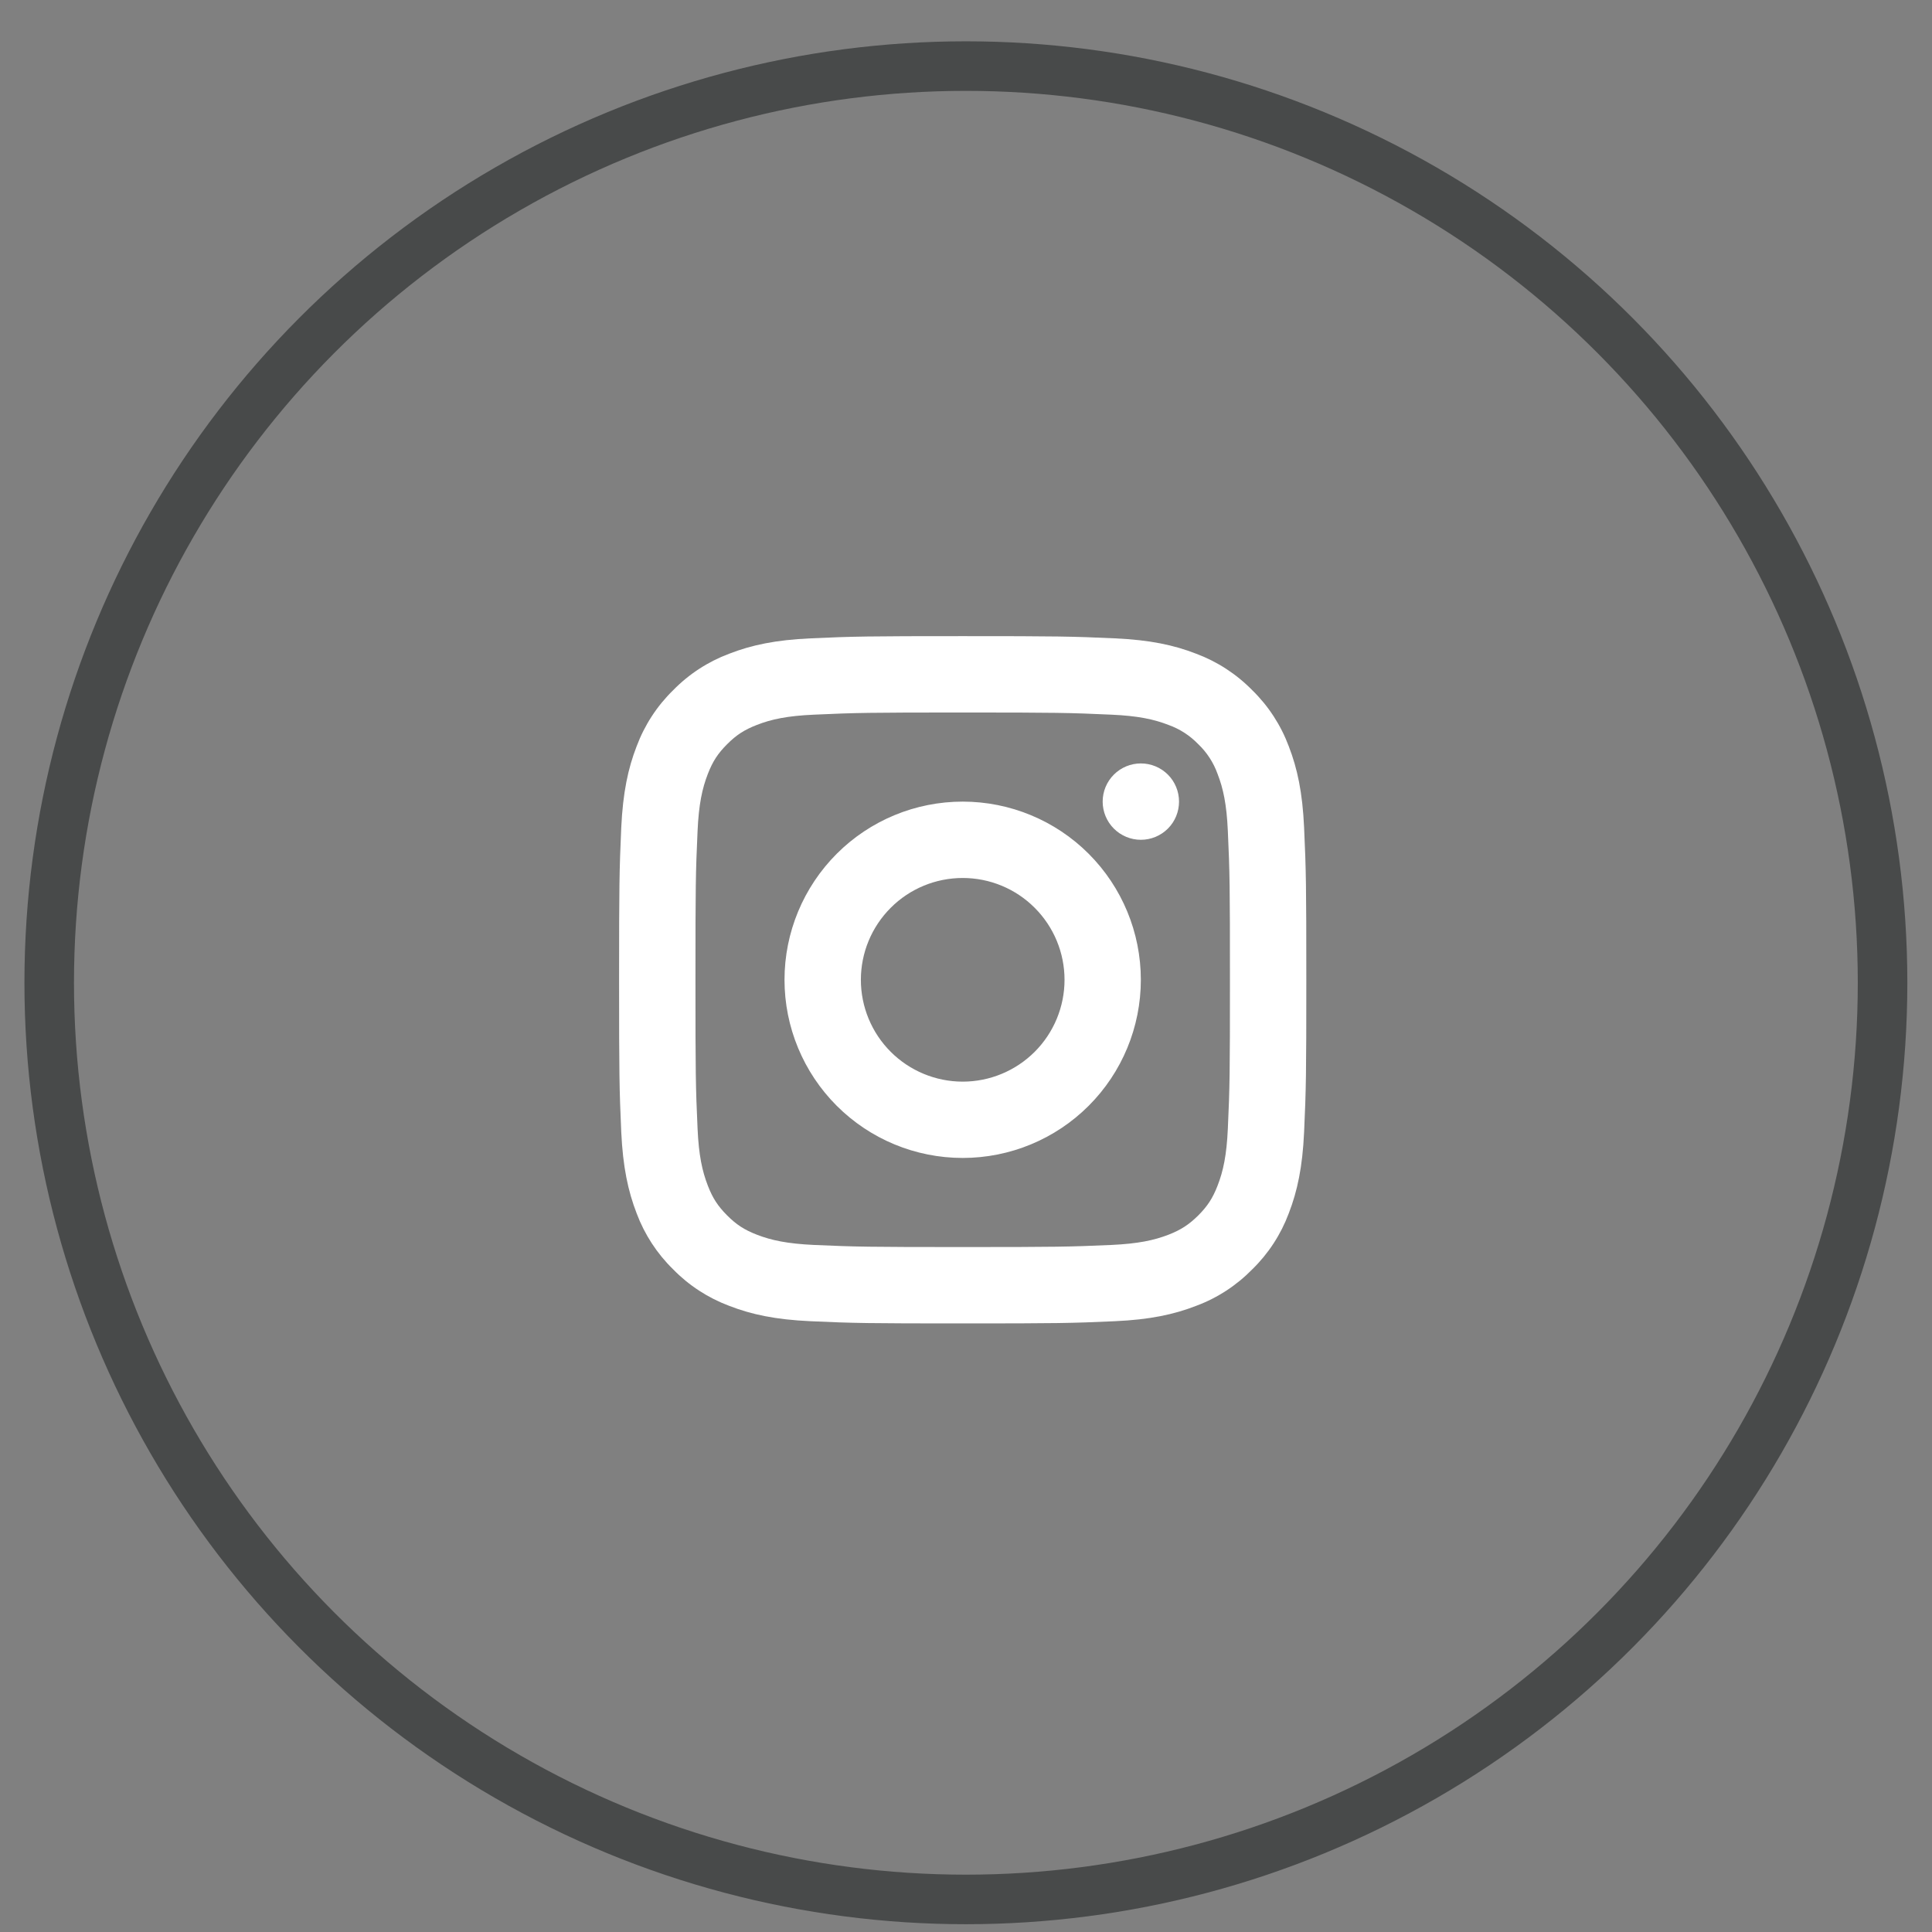 <svg xmlns="http://www.w3.org/2000/svg" width="34" height="34" viewBox="0 0 34 34" fill="none"><rect x="0" y="0" width="34" height="34" fill="#808080" stroke="none"/><circle cx="16.998" cy="17.295" r="16.132" stroke="#484A4A" stroke-width="0.872"></circle><g clip-path="url(#clip0_4311_24484)"><path d="M19.622 11.234C20.236 11.262 20.66 11.352 21.052 11.505C21.424 11.644 21.76 11.863 22.038 12.147C22.322 12.424 22.541 12.761 22.68 13.133C22.832 13.525 22.922 13.949 22.95 14.563C22.985 15.324 22.989 15.592 22.989 17.243C22.989 18.894 22.985 19.162 22.95 19.923C22.922 20.536 22.832 20.961 22.68 21.353C22.541 21.725 22.322 22.061 22.038 22.338C21.76 22.622 21.424 22.842 21.052 22.98C20.659 23.133 20.236 23.223 19.622 23.251C18.861 23.286 18.593 23.29 16.942 23.29C15.29 23.29 15.022 23.286 14.262 23.251C13.648 23.223 13.224 23.133 12.831 22.98C12.46 22.841 12.123 22.622 11.846 22.338C11.562 22.061 11.343 21.724 11.204 21.353C11.052 20.96 10.962 20.536 10.933 19.923C10.899 19.163 10.895 18.895 10.895 17.243C10.895 15.591 10.899 15.323 10.933 14.563C10.962 13.949 11.052 13.524 11.204 13.133C11.343 12.761 11.562 12.424 11.846 12.147C12.123 11.863 12.46 11.644 12.831 11.505C13.224 11.352 13.648 11.262 14.262 11.234C15.022 11.199 15.29 11.195 16.942 11.195C18.593 11.195 18.862 11.199 19.622 11.234ZM16.942 12.539C15.309 12.539 15.059 12.543 14.323 12.577C13.856 12.598 13.575 12.657 13.318 12.758C13.099 12.843 12.959 12.934 12.796 13.097C12.633 13.26 12.542 13.4 12.457 13.619C12.357 13.876 12.297 14.156 12.276 14.624C12.242 15.36 12.239 15.61 12.239 17.243C12.239 18.875 12.242 19.125 12.276 19.862C12.297 20.329 12.357 20.609 12.457 20.866C12.542 21.086 12.633 21.225 12.796 21.389C12.959 21.552 13.099 21.643 13.318 21.728C13.575 21.828 13.856 21.887 14.323 21.909C15.06 21.942 15.31 21.946 16.942 21.946C18.575 21.946 18.824 21.942 19.561 21.909C20.028 21.887 20.308 21.828 20.566 21.728C20.785 21.642 20.924 21.551 21.088 21.389C21.251 21.225 21.342 21.086 21.427 20.866C21.527 20.61 21.587 20.329 21.608 19.862C21.642 19.125 21.645 18.875 21.645 17.243C21.645 15.61 21.642 15.36 21.608 14.624C21.587 14.156 21.527 13.876 21.427 13.619C21.356 13.421 21.24 13.242 21.088 13.097C20.942 12.945 20.763 12.829 20.565 12.758C20.308 12.658 20.027 12.598 19.56 12.577C18.824 12.543 18.574 12.539 16.941 12.539H16.942ZM16.942 20.378C16.11 20.378 15.313 20.048 14.725 19.46C14.137 18.872 13.806 18.074 13.806 17.243C13.806 16.411 14.137 15.614 14.725 15.025C15.313 14.437 16.11 14.107 16.942 14.107C17.773 14.107 18.571 14.437 19.159 15.025C19.747 15.614 20.077 16.411 20.077 17.243C20.077 18.074 19.747 18.872 19.159 19.46C18.571 20.048 17.773 20.378 16.942 20.378ZM16.942 19.035C17.417 19.035 17.873 18.846 18.209 18.51C18.545 18.174 18.734 17.718 18.734 17.243C18.734 16.767 18.545 16.312 18.209 15.976C17.873 15.639 17.417 15.451 16.942 15.451C16.467 15.451 16.011 15.639 15.675 15.976C15.339 16.312 15.15 16.767 15.15 17.243C15.15 17.718 15.339 18.174 15.675 18.51C16.011 18.846 16.467 19.035 16.942 19.035ZM20.077 14.779C19.899 14.779 19.728 14.708 19.602 14.582C19.476 14.456 19.405 14.285 19.405 14.107C19.405 13.929 19.476 13.758 19.602 13.632C19.728 13.506 19.899 13.435 20.077 13.435C20.256 13.435 20.427 13.506 20.553 13.632C20.679 13.758 20.749 13.929 20.749 14.107C20.749 14.285 20.679 14.456 20.553 14.582C20.427 14.708 20.256 14.779 20.077 14.779Z" fill="white"></path></g><defs><clipPath id="clip0_4311_24484"><rect width="12.095" height="12.095" fill="white" transform="translate(10.895 11.195)"></rect></clipPath></defs></svg>